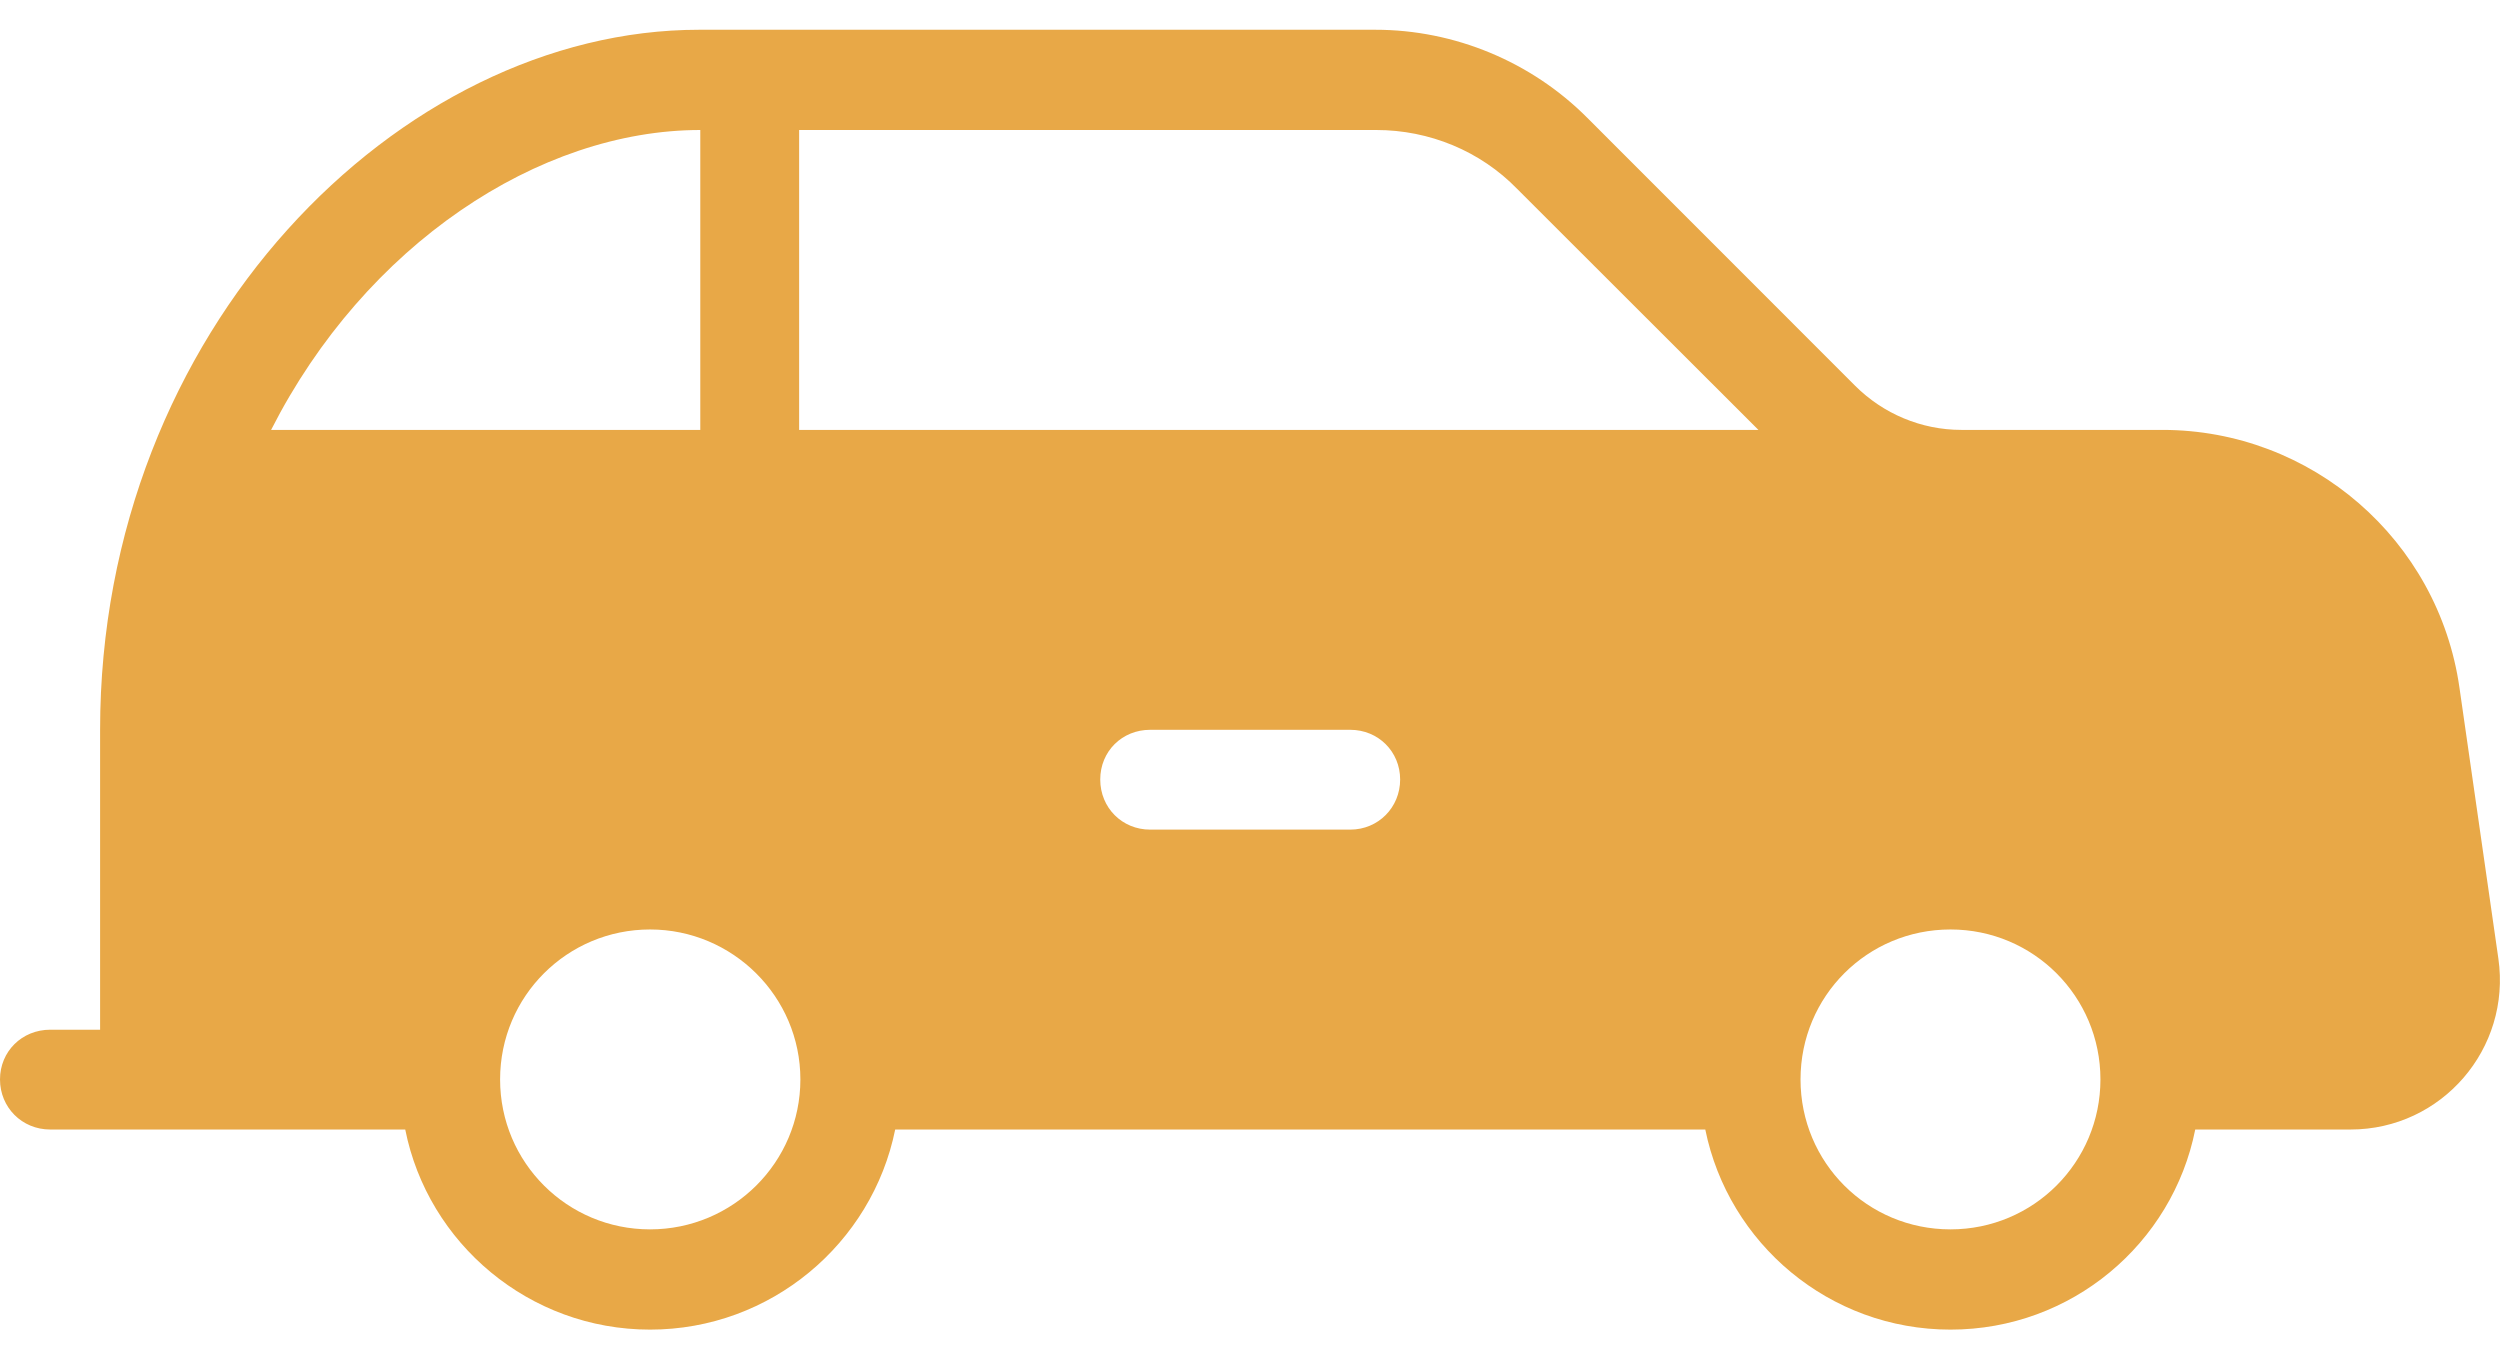 <svg width="52" height="28" viewBox="0 0 52 28" fill="none" xmlns="http://www.w3.org/2000/svg">
<g clip-path="url(#clip0_1_852)">
<path d="M51.966 19.938L51.157 14.306C50.719 11.229 48.08 8.942 44.978 8.942H40.797C39.963 8.942 39.171 8.606 38.589 8.026L33.017 2.452C31.854 1.283 30.253 0.619 28.609 0.619H14.54C8.32 0.619 2.082 6.857 2.082 15.18V21.418H1.045C0.455 21.418 0 21.872 0 22.452C0 23.032 0.455 23.494 1.045 23.494H8.429C8.901 25.865 11.009 27.656 13.521 27.656C16.032 27.656 18.14 25.865 18.62 23.494H35.47C35.951 25.865 38.05 27.656 40.57 27.656C43.09 27.656 45.189 25.865 45.661 23.494H48.89C50.786 23.494 52.236 21.813 51.966 19.938ZM28.086 17.256H23.922C23.341 17.256 22.885 16.802 22.885 16.214C22.885 15.626 23.341 15.18 23.922 15.18H28.086C28.668 15.18 29.123 15.634 29.123 16.214C29.123 16.794 28.668 17.256 28.086 17.256ZM16.622 2.704H28.626C29.73 2.704 30.792 3.141 31.559 3.931L36.575 8.942H16.622V2.704ZM14.566 2.704V8.942H5.639C7.595 5.092 11.211 2.704 14.566 2.704ZM13.521 25.571C11.801 25.571 10.402 24.184 10.402 22.452C10.402 20.72 11.801 19.333 13.521 19.333C15.24 19.333 16.648 20.729 16.648 22.452C16.648 24.175 15.248 25.571 13.521 25.571ZM40.57 25.571C38.842 25.571 37.451 24.184 37.451 22.452C37.451 20.72 38.842 19.333 40.57 19.333C42.298 19.333 43.689 20.729 43.689 22.452C43.689 24.175 42.298 25.571 40.57 25.571Z" fill="#E8A847"/>
</g>
<defs>
<clipPath id="clip0_1_852">
<rect width="52" height="27.037" fill="white" transform="translate(0 0.619)"/>
</clipPath>
</defs>
</svg>
